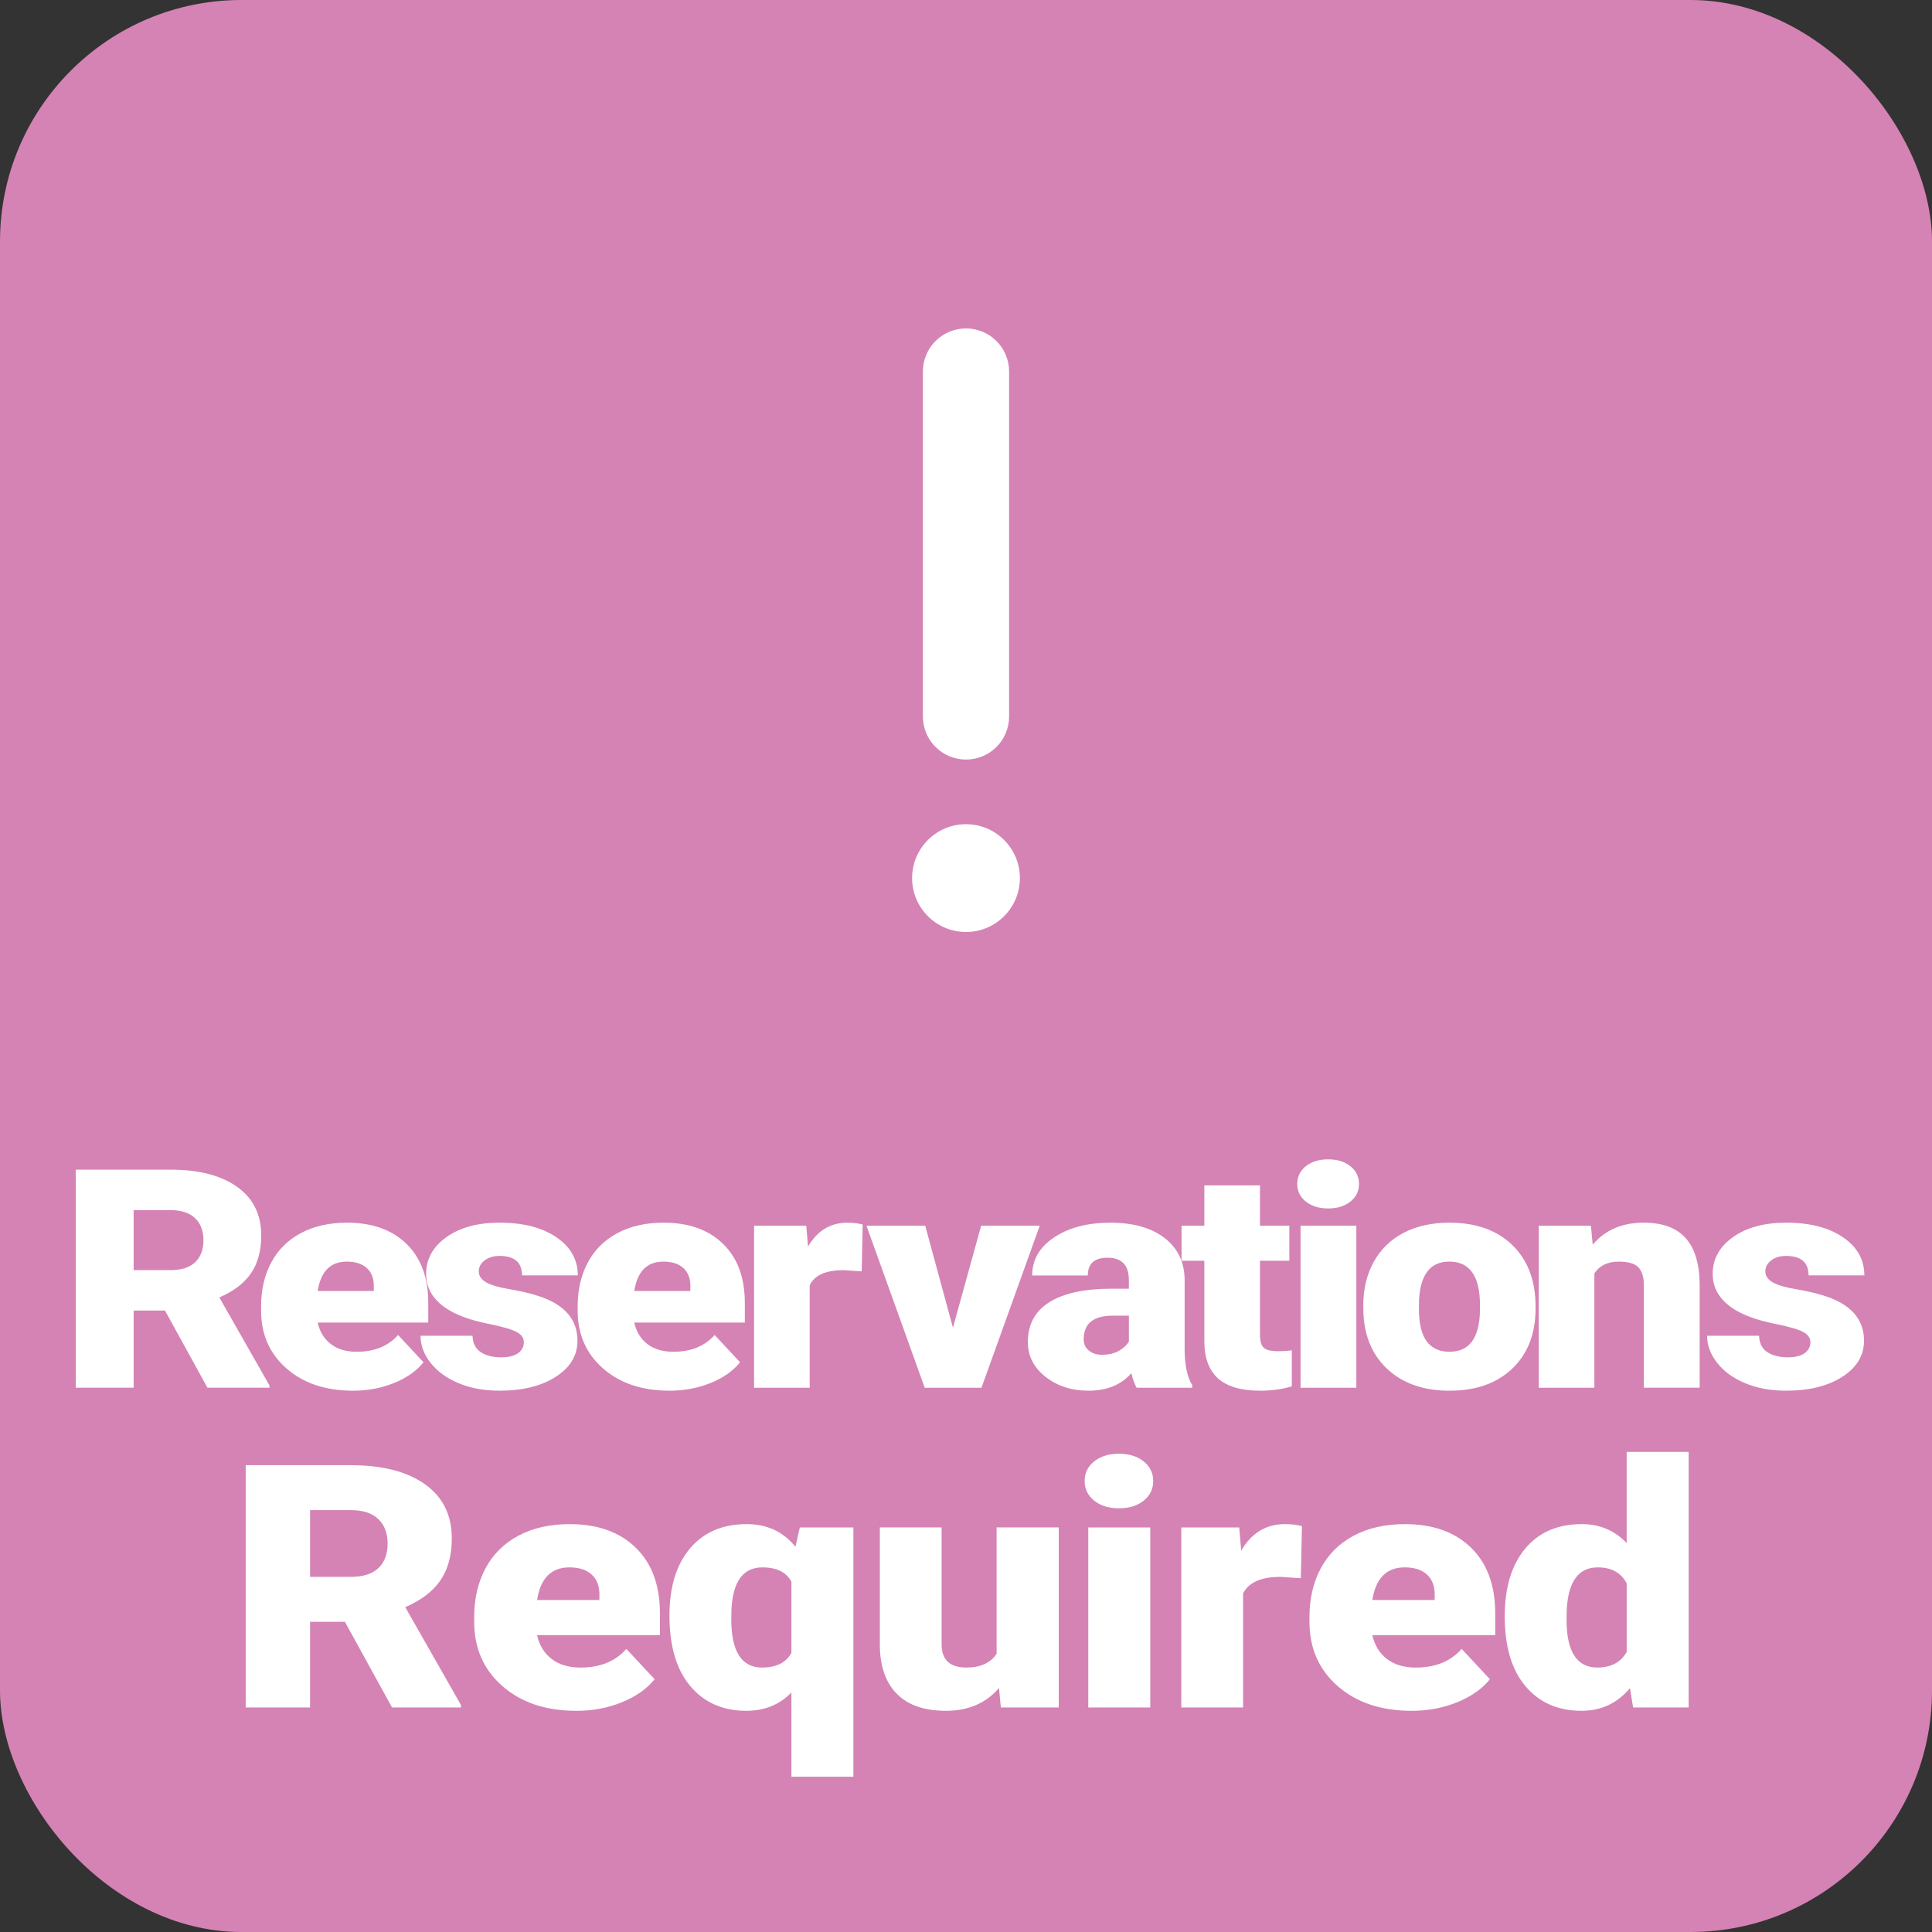 <?xml version="1.0" encoding="UTF-8"?>
<svg id="_レイヤー_2" data-name="レイヤー_2" xmlns="http://www.w3.org/2000/svg" viewBox="0 0 113.386 113.386">
  <rect x="0" y="0" width="113.386" height="113.386" fill="#333333" stroke="none"/>
  <defs>
    <style>
      .cls-1 {
        fill: #fff;
      }

      .cls-2 {
        fill: #d483b4;
      }
    </style>
  </defs>
  <g id="_レイヤー_1-2" data-name="レイヤー_1">
    <rect class="cls-2" width="113.386" height="113.386" rx="14.173" ry="14.173"/>
    <g>
      <path class="cls-1" d="M9.684,76.916h-1.841v4.526h-3.399v-12.797h5.55c1.673,0,2.98.336,3.923,1.01.942.673,1.414,1.624,1.414,2.854,0,.89-.198,1.627-.596,2.212-.397.585-1.019,1.06-1.864,1.422l2.944,5.167v.132h-3.642l-2.489-4.526ZM7.843,74.543h2.15c.646,0,1.132-.154,1.458-.462.326-.309.489-.739.489-1.291s-.165-.985-.494-1.299c-.329-.314-.813-.472-1.453-.472h-2.15v3.524Z"/>
      <path class="cls-1" d="M20.717,81.618c-1.607,0-2.909-.435-3.903-1.305s-1.491-2.002-1.491-3.397v-.246c0-.973.198-1.831.596-2.575.396-.744.977-1.32,1.738-1.727s1.666-.611,2.712-.611c1.473,0,2.635.415,3.487,1.244.852.829,1.278,1.985,1.278,3.467v1.151h-6.489c.116.533.371.952.765,1.257s.904.457,1.53.457c1.033,0,1.841-.328,2.422-.984l1.491,1.6c-.406.51-.983.916-1.729,1.217-.746.302-1.549.453-2.407.453ZM20.349,74.042c-.955,0-1.523.574-1.704,1.723h3.293v-.229c.013-.475-.12-.842-.397-1.103s-.675-.391-1.191-.391Z"/>
      <path class="cls-1" d="M30.744,78.771c0-.252-.146-.454-.437-.606-.29-.152-.843-.311-1.656-.475s-1.485-.379-2.015-.646-.933-.59-1.21-.971c-.278-.381-.417-.817-.417-1.31,0-.873.397-1.592,1.191-2.158s1.834-.848,3.119-.848c1.381,0,2.491.284,3.331.853s1.26,1.315,1.26,2.241h-3.274c0-.762-.442-1.143-1.326-1.143-.343,0-.63.086-.862.259s-.349.388-.349.646c0,.264.142.478.426.642s.738.299,1.361.404c.623.105,1.17.231,1.642.378,1.574.492,2.363,1.374,2.363,2.646,0,.867-.426,1.573-1.273,2.118-.85.545-1.949.817-3.298.817-.898,0-1.698-.146-2.402-.439s-1.253-.691-1.646-1.195c-.395-.504-.591-1.034-.591-1.591h3.051c.013.439.175.76.484.962s.707.303,1.191.303c.445,0,.779-.082,1.002-.246s.335-.378.335-.642Z"/>
      <path class="cls-1" d="M39.296,81.618c-1.607,0-2.908-.435-3.903-1.305-.994-.87-1.491-2.002-1.491-3.397v-.246c0-.973.198-1.831.596-2.575s.977-1.32,1.738-1.727,1.666-.611,2.712-.611c1.473,0,2.635.415,3.487,1.244s1.278,1.985,1.278,3.467v1.151h-6.489c.116.533.371.952.765,1.257.395.305.904.457,1.53.457,1.033,0,1.841-.328,2.422-.984l1.491,1.6c-.406.51-.982.916-1.729,1.217s-1.548.453-2.407.453ZM38.928,74.042c-.955,0-1.523.574-1.704,1.723h3.293v-.229c.013-.475-.119-.842-.397-1.103-.277-.261-.675-.391-1.191-.391Z"/>
      <path class="cls-1" d="M50.572,74.614l-1.075-.07c-1.027,0-1.686.293-1.977.879v6.021h-3.264v-9.51h3.061l.106,1.222c.549-.932,1.314-1.397,2.296-1.397.349,0,.652.035.91.105l-.058,2.751Z"/>
      <path class="cls-1" d="M55.927,77.918l1.656-5.985h3.438l-3.419,9.51h-3.332l-3.419-9.51h3.448l1.627,5.985Z"/>
      <path class="cls-1" d="M66.708,81.443c-.116-.193-.22-.478-.31-.853-.601.686-1.44,1.028-2.519,1.028-.987,0-1.827-.271-2.518-.813-.691-.542-1.037-1.223-1.037-2.043,0-1.031.42-1.811,1.26-2.338.839-.527,2.06-.791,3.661-.791h1.007v-.503c0-.877-.416-1.316-1.249-1.316-.775,0-1.162.348-1.162,1.042h-3.265c0-.918.432-1.665,1.293-2.238.862-.573,1.962-.86,3.298-.86s2.393.296,3.167.888c.775.592,1.173,1.403,1.191,2.435v4.21c.014.873.162,1.541.446,2.004v.149h-3.265ZM64.665,79.509c.406,0,.744-.079,1.012-.237s.46-.337.576-.536v-1.521h-.949c-1.137,0-1.704.463-1.704,1.389,0,.27.1.488.3.655s.455.25.766.25Z"/>
      <path class="cls-1" d="M73.945,69.569v2.364h1.724v2.057h-1.724v4.351c0,.357.071.606.213.747.143.141.423.211.843.211.323,0,.594-.018.813-.053v2.118c-.588.17-1.201.255-1.84.255-1.124,0-1.953-.24-2.489-.721s-.804-1.21-.804-2.188v-4.72h-1.337v-2.057h1.337v-2.364h3.264Z"/>
      <path class="cls-1" d="M76.133,69.481c0-.422.168-.768.504-1.037s.771-.404,1.308-.404.972.135,1.308.404.504.615.504,1.037-.168.768-.504,1.037-.771.404-1.308.404-.972-.135-1.308-.404-.504-.615-.504-1.037ZM79.601,81.443h-3.273v-9.51h3.273v9.51Z"/>
      <path class="cls-1" d="M80.009,76.6c0-.949.203-1.794.61-2.536.406-.741.99-1.311,1.753-1.709.762-.398,1.656-.598,2.683-.598,1.569,0,2.806.441,3.71,1.323.903.882,1.355,2.082,1.355,3.599v.105c0,1.482-.453,2.659-1.36,3.529s-2.136,1.305-3.686,1.305c-1.492,0-2.689-.406-3.594-1.217s-1.392-1.912-1.462-3.3l-.01-.501ZM83.273,76.784c0,.879.151,1.523.455,1.934s.752.615,1.347.615c1.162,0,1.756-.812,1.782-2.435v-.299c0-1.705-.601-2.558-1.802-2.558-1.091,0-1.682.735-1.772,2.206l-.01.536Z"/>
      <path class="cls-1" d="M93.368,71.933l.106,1.116c.723-.861,1.721-1.292,2.993-1.292,1.091,0,1.906.296,2.445.888s.818,1.482.838,2.672v6.126h-3.273v-6.003c0-.48-.107-.833-.32-1.059s-.601-.338-1.162-.338c-.639,0-1.113.229-1.424.686v6.715h-3.264v-9.51h3.061Z"/>
      <path class="cls-1" d="M106.25,78.771c0-.252-.146-.454-.437-.606-.29-.152-.842-.311-1.655-.475-.814-.164-1.485-.379-2.015-.646-.53-.267-.934-.59-1.211-.971-.278-.381-.417-.817-.417-1.31,0-.873.397-1.592,1.191-2.158.795-.565,1.834-.848,3.119-.848,1.382,0,2.492.284,3.332.853.839.568,1.259,1.315,1.259,2.241h-3.273c0-.762-.442-1.143-1.327-1.143-.343,0-.63.086-.862.259s-.349.388-.349.646c0,.264.143.478.427.642.283.164.737.299,1.36.404s1.17.231,1.642.378c1.575.492,2.363,1.374,2.363,2.646,0,.867-.425,1.573-1.273,2.118-.85.545-1.948.817-3.298.817-.897,0-1.698-.146-2.402-.439s-1.253-.691-1.646-1.195-.591-1.034-.591-1.591h3.051c.013.439.175.76.484.962.311.202.707.303,1.191.303.445,0,.78-.082,1.003-.246s.334-.378.334-.642Z"/>
      <path class="cls-1" d="M20.242,95.18h-2.045v5.029h-3.777v-14.219h6.166c1.858,0,3.312.374,4.359,1.122,1.047.748,1.57,1.805,1.57,3.17,0,.988-.22,1.808-.661,2.458s-1.132,1.177-2.072,1.581l3.271,5.741v.146h-4.046l-2.766-5.029ZM18.197,92.544h2.389c.718,0,1.258-.171,1.62-.514.362-.343.543-.821.543-1.435s-.183-1.095-.549-1.444c-.365-.349-.903-.524-1.614-.524h-2.389v3.916Z"/>
      <path class="cls-1" d="M33.823,100.405c-1.787,0-3.232-.483-4.337-1.45s-1.657-2.225-1.657-3.774v-.273c0-1.081.221-2.035.662-2.861s1.085-1.466,1.932-1.919,1.85-.679,3.014-.679c1.635,0,2.926.46,3.873,1.382s1.42,2.206,1.42,3.853v1.279h-7.209c.129.592.412,1.058.85,1.396s1.004.508,1.701.508c1.146,0,2.045-.365,2.689-1.094l1.658,1.777c-.453.566-1.094,1.017-1.922,1.353s-1.721.503-2.674.503ZM33.415,91.987c-1.062,0-1.694.638-1.895,1.914h3.658v-.254c.016-.527-.133-.936-.441-1.226s-.75-.435-1.322-.435Z"/>
      <path class="cls-1" d="M39.29,94.819c0-1.68.401-2.995,1.205-3.945s1.912-1.426,3.325-1.426c1.191,0,2.146.443,2.863,1.328l.258-1.133h3.143v14.629h-3.638v-4.941c-.695.716-1.578,1.074-2.647,1.074-1.377,0-2.473-.483-3.287-1.45s-1.222-2.345-1.222-4.136ZM42.917,95.024c0,1.895.603,2.842,1.808,2.842.832,0,1.406-.287,1.722-.859v-4.18c-.301-.56-.868-.84-1.7-.84-1.126,0-1.732.817-1.818,2.451l-.011.586Z"/>
      <path class="cls-1" d="M58.629,99.067c-.768.892-1.805,1.338-3.11,1.338-1.277,0-2.244-.337-2.9-1.011s-.984-1.642-.984-2.905v-6.846h3.627v6.865c0,.905.483,1.357,1.452,1.357.832,0,1.424-.27,1.776-.811v-7.412h3.647v10.566h-3.4l-.107-1.143Z"/>
      <path class="cls-1" d="M63.655,86.919c0-.469.187-.853.56-1.152s.857-.449,1.453-.449,1.079.15,1.452.449.56.684.56,1.152-.187.853-.56,1.152-.857.449-1.452.449-1.08-.15-1.453-.449-.56-.684-.56-1.152ZM67.507,100.21h-3.638v-10.566h3.638v10.566Z"/>
      <path class="cls-1" d="M76.343,92.622l-1.194-.078c-1.141,0-1.873.326-2.195.977v6.689h-3.627v-10.566h3.4l.118,1.357c.61-1.035,1.46-1.553,2.551-1.553.388,0,.725.039,1.012.117l-.064,3.057Z"/>
      <path class="cls-1" d="M82.844,100.405c-1.786,0-3.231-.483-4.337-1.45-1.104-.967-1.657-2.225-1.657-3.774v-.273c0-1.081.221-2.035.662-2.861s1.085-1.466,1.932-1.919,1.851-.679,3.014-.679c1.636,0,2.927.46,3.874,1.382.947.921,1.42,2.206,1.42,3.853v1.279h-7.21c.129.592.412,1.058.851,1.396.438.338,1.004.508,1.7.508,1.147,0,2.045-.365,2.69-1.094l1.657,1.777c-.452.566-1.093,1.017-1.921,1.353-.829.335-1.721.503-2.675.503ZM82.436,91.987c-1.062,0-1.693.638-1.895,1.914h3.659v-.254c.015-.527-.133-.936-.441-1.226-.309-.29-.75-.435-1.323-.435Z"/>
      <path class="cls-1" d="M88.311,94.848c0-1.673.398-2.992,1.194-3.955.797-.963,1.908-1.445,3.336-1.445,1.041,0,1.916.371,2.626,1.113v-5.352h3.638v15h-3.261l-.183-1.133c-.746.885-1.693,1.328-2.842,1.328-1.385,0-2.482-.482-3.293-1.445s-1.216-2.334-1.216-4.111ZM91.938,95.054c0,1.875.603,2.812,1.808,2.812.804,0,1.378-.306,1.722-.918v-4.023c-.33-.625-.896-.938-1.7-.938-1.119,0-1.726.82-1.818,2.461l-.011.605Z"/>
    </g>
    <path class="cls-1" d="M59.223,21.806c0-1.399-1.131-2.53-2.53-2.53s-2.53,1.131-2.53,2.53v20.241c0,1.399,1.131,2.53,2.53,2.53s2.53-1.131,2.53-2.53v-20.241ZM56.693,54.697c1.747,0,3.163-1.416,3.163-3.163s-1.416-3.163-3.163-3.163-3.163,1.416-3.163,3.163,1.416,3.163,3.163,3.163Z"/>
  </g>
</svg>